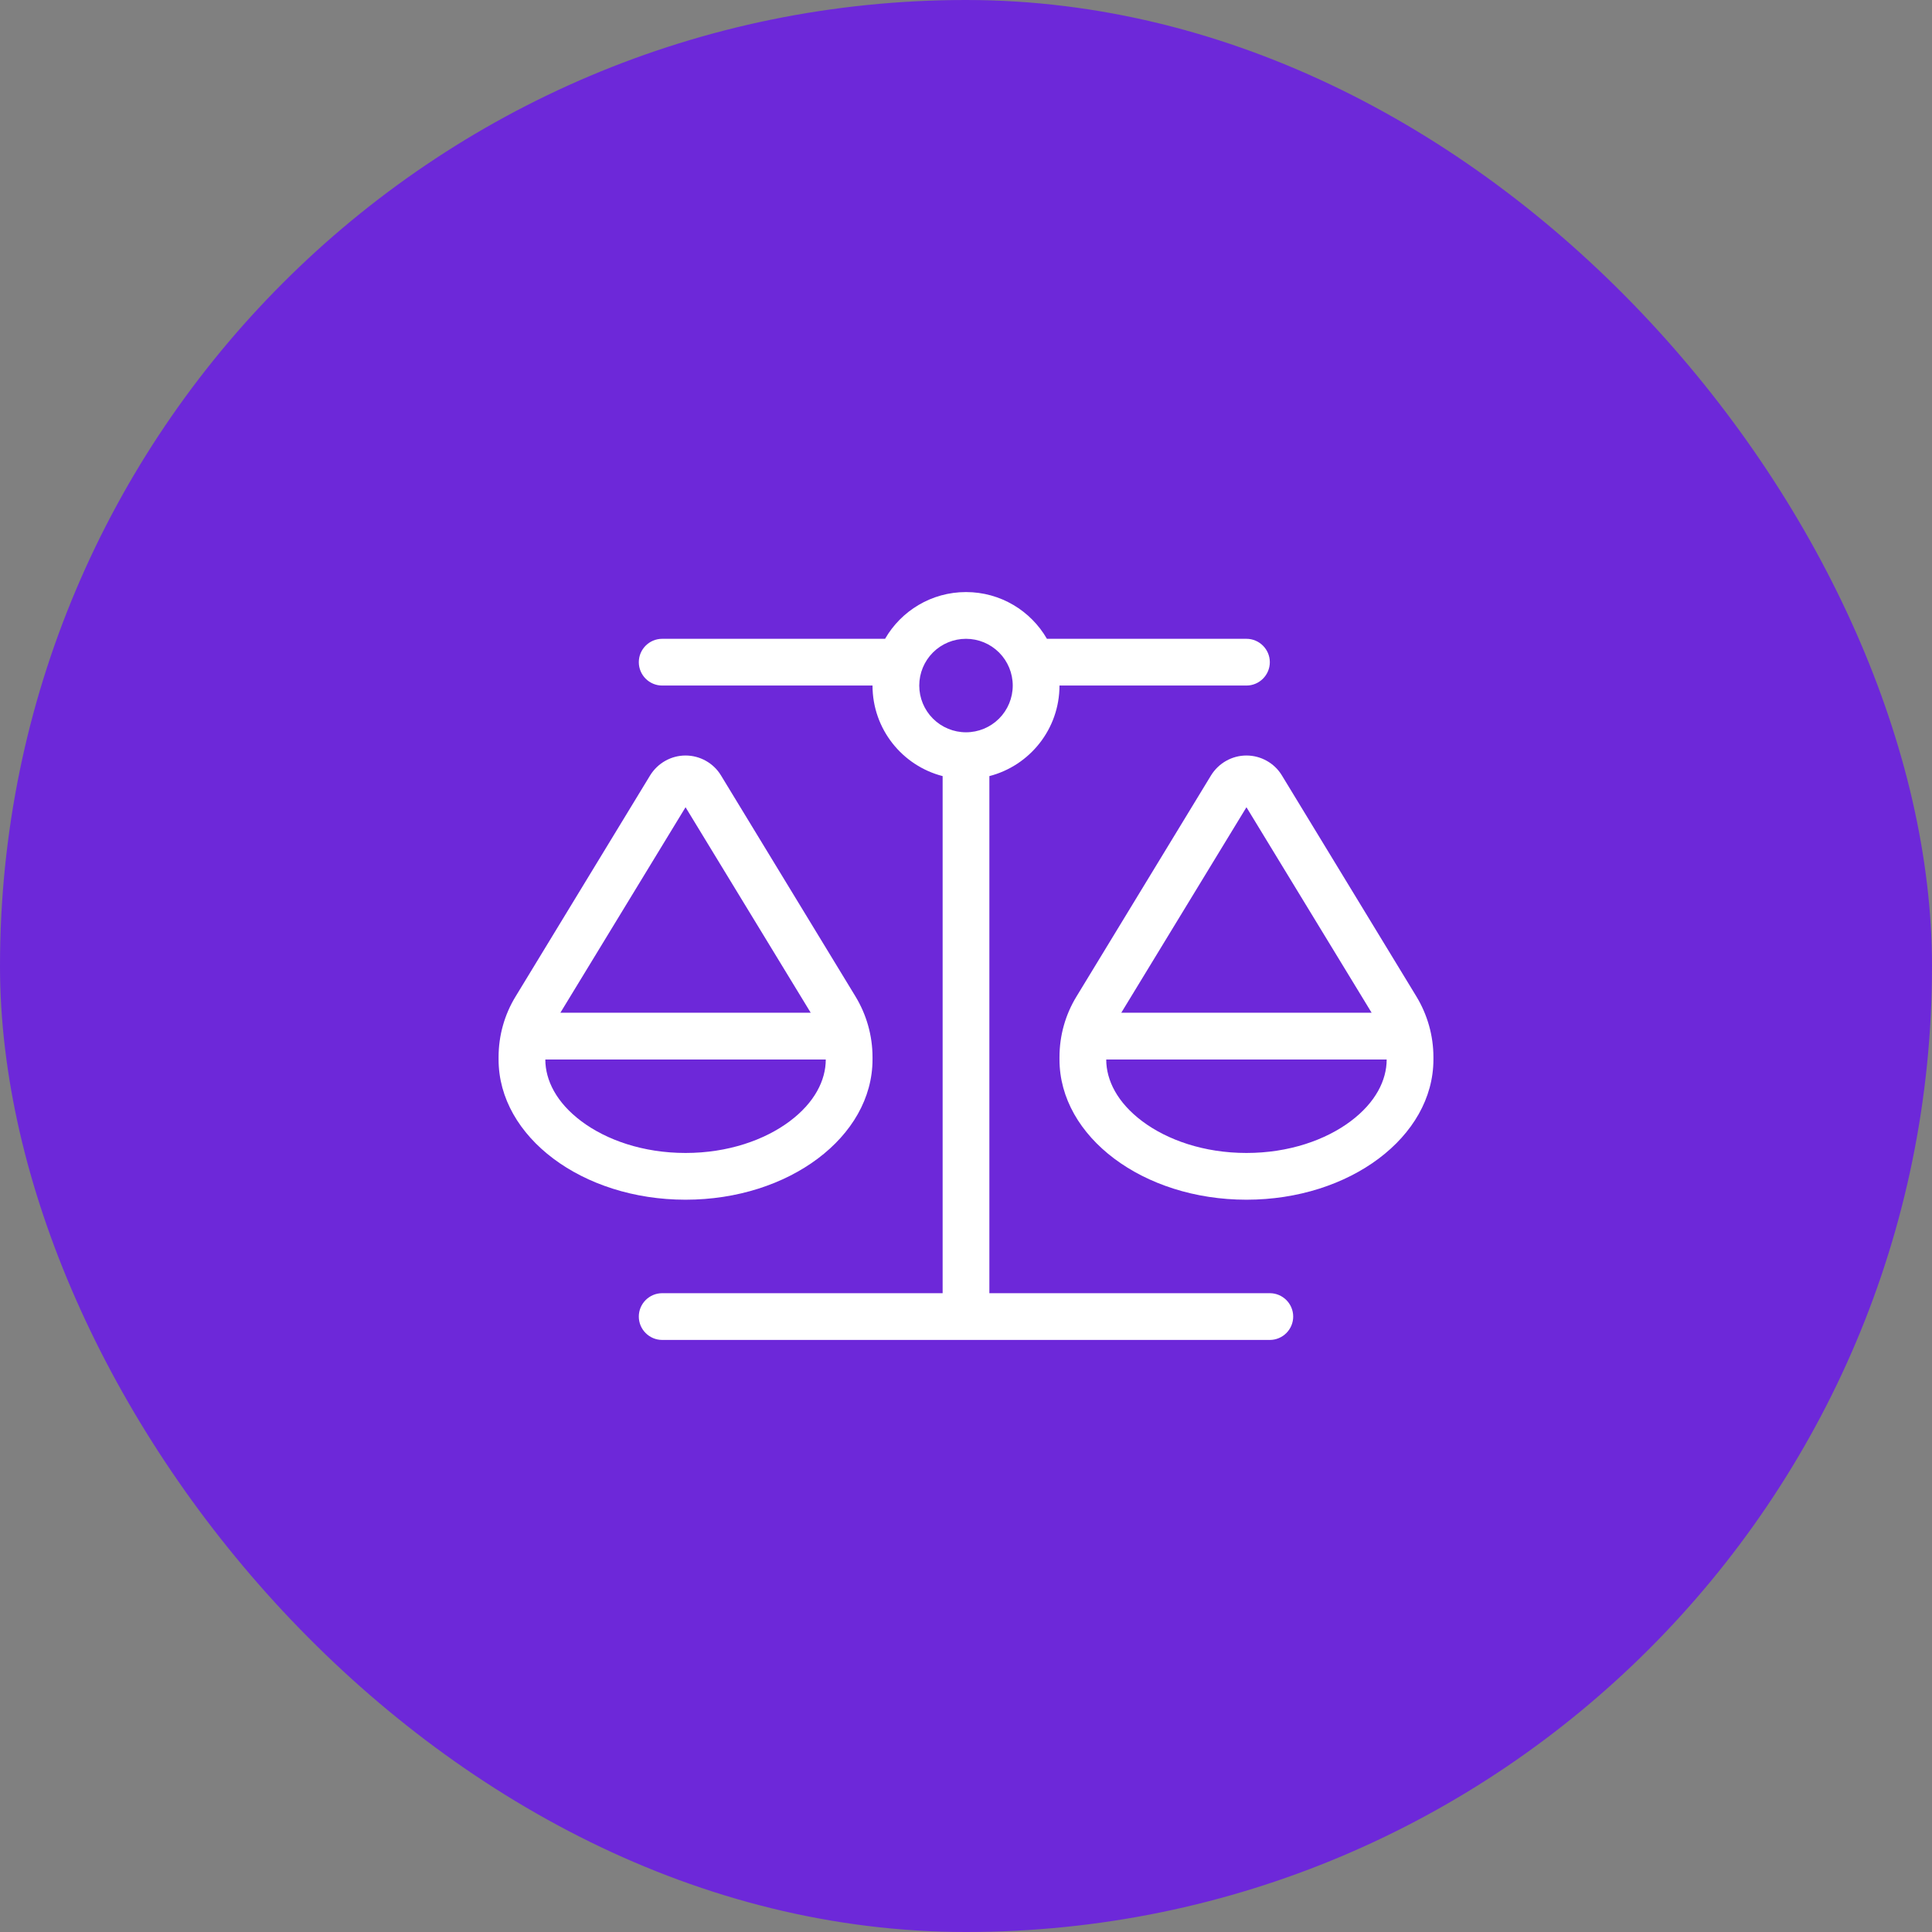 <svg width="62" height="62" viewBox="0 0 62 62" fill="none" xmlns="http://www.w3.org/2000/svg">
<rect x="0" y="0" width="62" height="62" fill="#808080" stroke="none"/>
<rect width="62" height="62" rx="31" fill="#6D28D9"/>
<g clip-path="url(#clip0_2962_17047)">
<path d="M34 22C34 23.397 33.044 24.573 31.75 24.906V41.5H40.75C41.163 41.5 41.5 41.837 41.5 42.25C41.5 42.663 41.163 43 40.75 43H31H21.25C20.837 43 20.5 42.663 20.5 42.25C20.5 41.837 20.837 41.5 21.25 41.5H30.25V24.906C28.956 24.573 28 23.397 28 22H21.25C20.837 22 20.5 21.663 20.5 21.25C20.5 20.837 20.837 20.5 21.25 20.5H28.403C28.919 19.605 29.889 19 31 19C32.111 19 33.081 19.605 33.597 20.5H40C40.413 20.5 40.75 20.837 40.75 21.25C40.75 21.663 40.413 22 40 22H34ZM36.658 35.983C37.459 36.583 38.636 37 40 37C41.364 37 42.541 36.583 43.342 35.983C44.144 35.383 44.5 34.666 44.5 34H35.5V33.925V33.93V34C35.5 34.666 35.856 35.383 36.658 35.983ZM40 25.905L35.983 32.5H44.017L40 25.905ZM34 34V33.925C34 33.236 34.188 32.561 34.548 31.975L38.861 24.887C39.105 24.489 39.536 24.245 40 24.245C40.464 24.245 40.9 24.489 41.139 24.887L45.452 31.975C45.808 32.561 46 33.236 46 33.925V34C46 36.484 43.314 38.5 40 38.5C36.686 38.5 34 36.484 34 34ZM17.5 34C17.5 34.666 17.856 35.383 18.658 35.983C19.459 36.583 20.636 37 22 37C23.364 37 24.541 36.583 25.342 35.983C26.144 35.383 26.5 34.666 26.5 34H17.5V33.925V33.93V34ZM17.983 32.5H26.017L22 25.905L17.983 32.5ZM22 38.5C18.686 38.5 16 36.484 16 34V33.925C16 33.236 16.188 32.561 16.548 31.975L20.861 24.887C21.105 24.489 21.536 24.245 22 24.245C22.464 24.245 22.9 24.489 23.139 24.887L27.452 31.975C27.808 32.561 28 33.236 28 33.925V34C28 36.484 25.314 38.5 22 38.5ZM31 23.5C31.398 23.5 31.779 23.342 32.061 23.061C32.342 22.779 32.5 22.398 32.5 22C32.5 21.602 32.342 21.221 32.061 20.939C31.779 20.658 31.398 20.5 31 20.5C30.602 20.5 30.221 20.658 29.939 20.939C29.658 21.221 29.5 21.602 29.5 22C29.5 22.398 29.658 22.779 29.939 23.061C30.221 23.342 30.602 23.5 31 23.5Z" fill="white"/>
</g>
<defs>
<clipPath id="clip0_2962_17047">
<rect width="30" height="24" fill="white" transform="translate(16 19)"/>
</clipPath>
</defs>
</svg>

